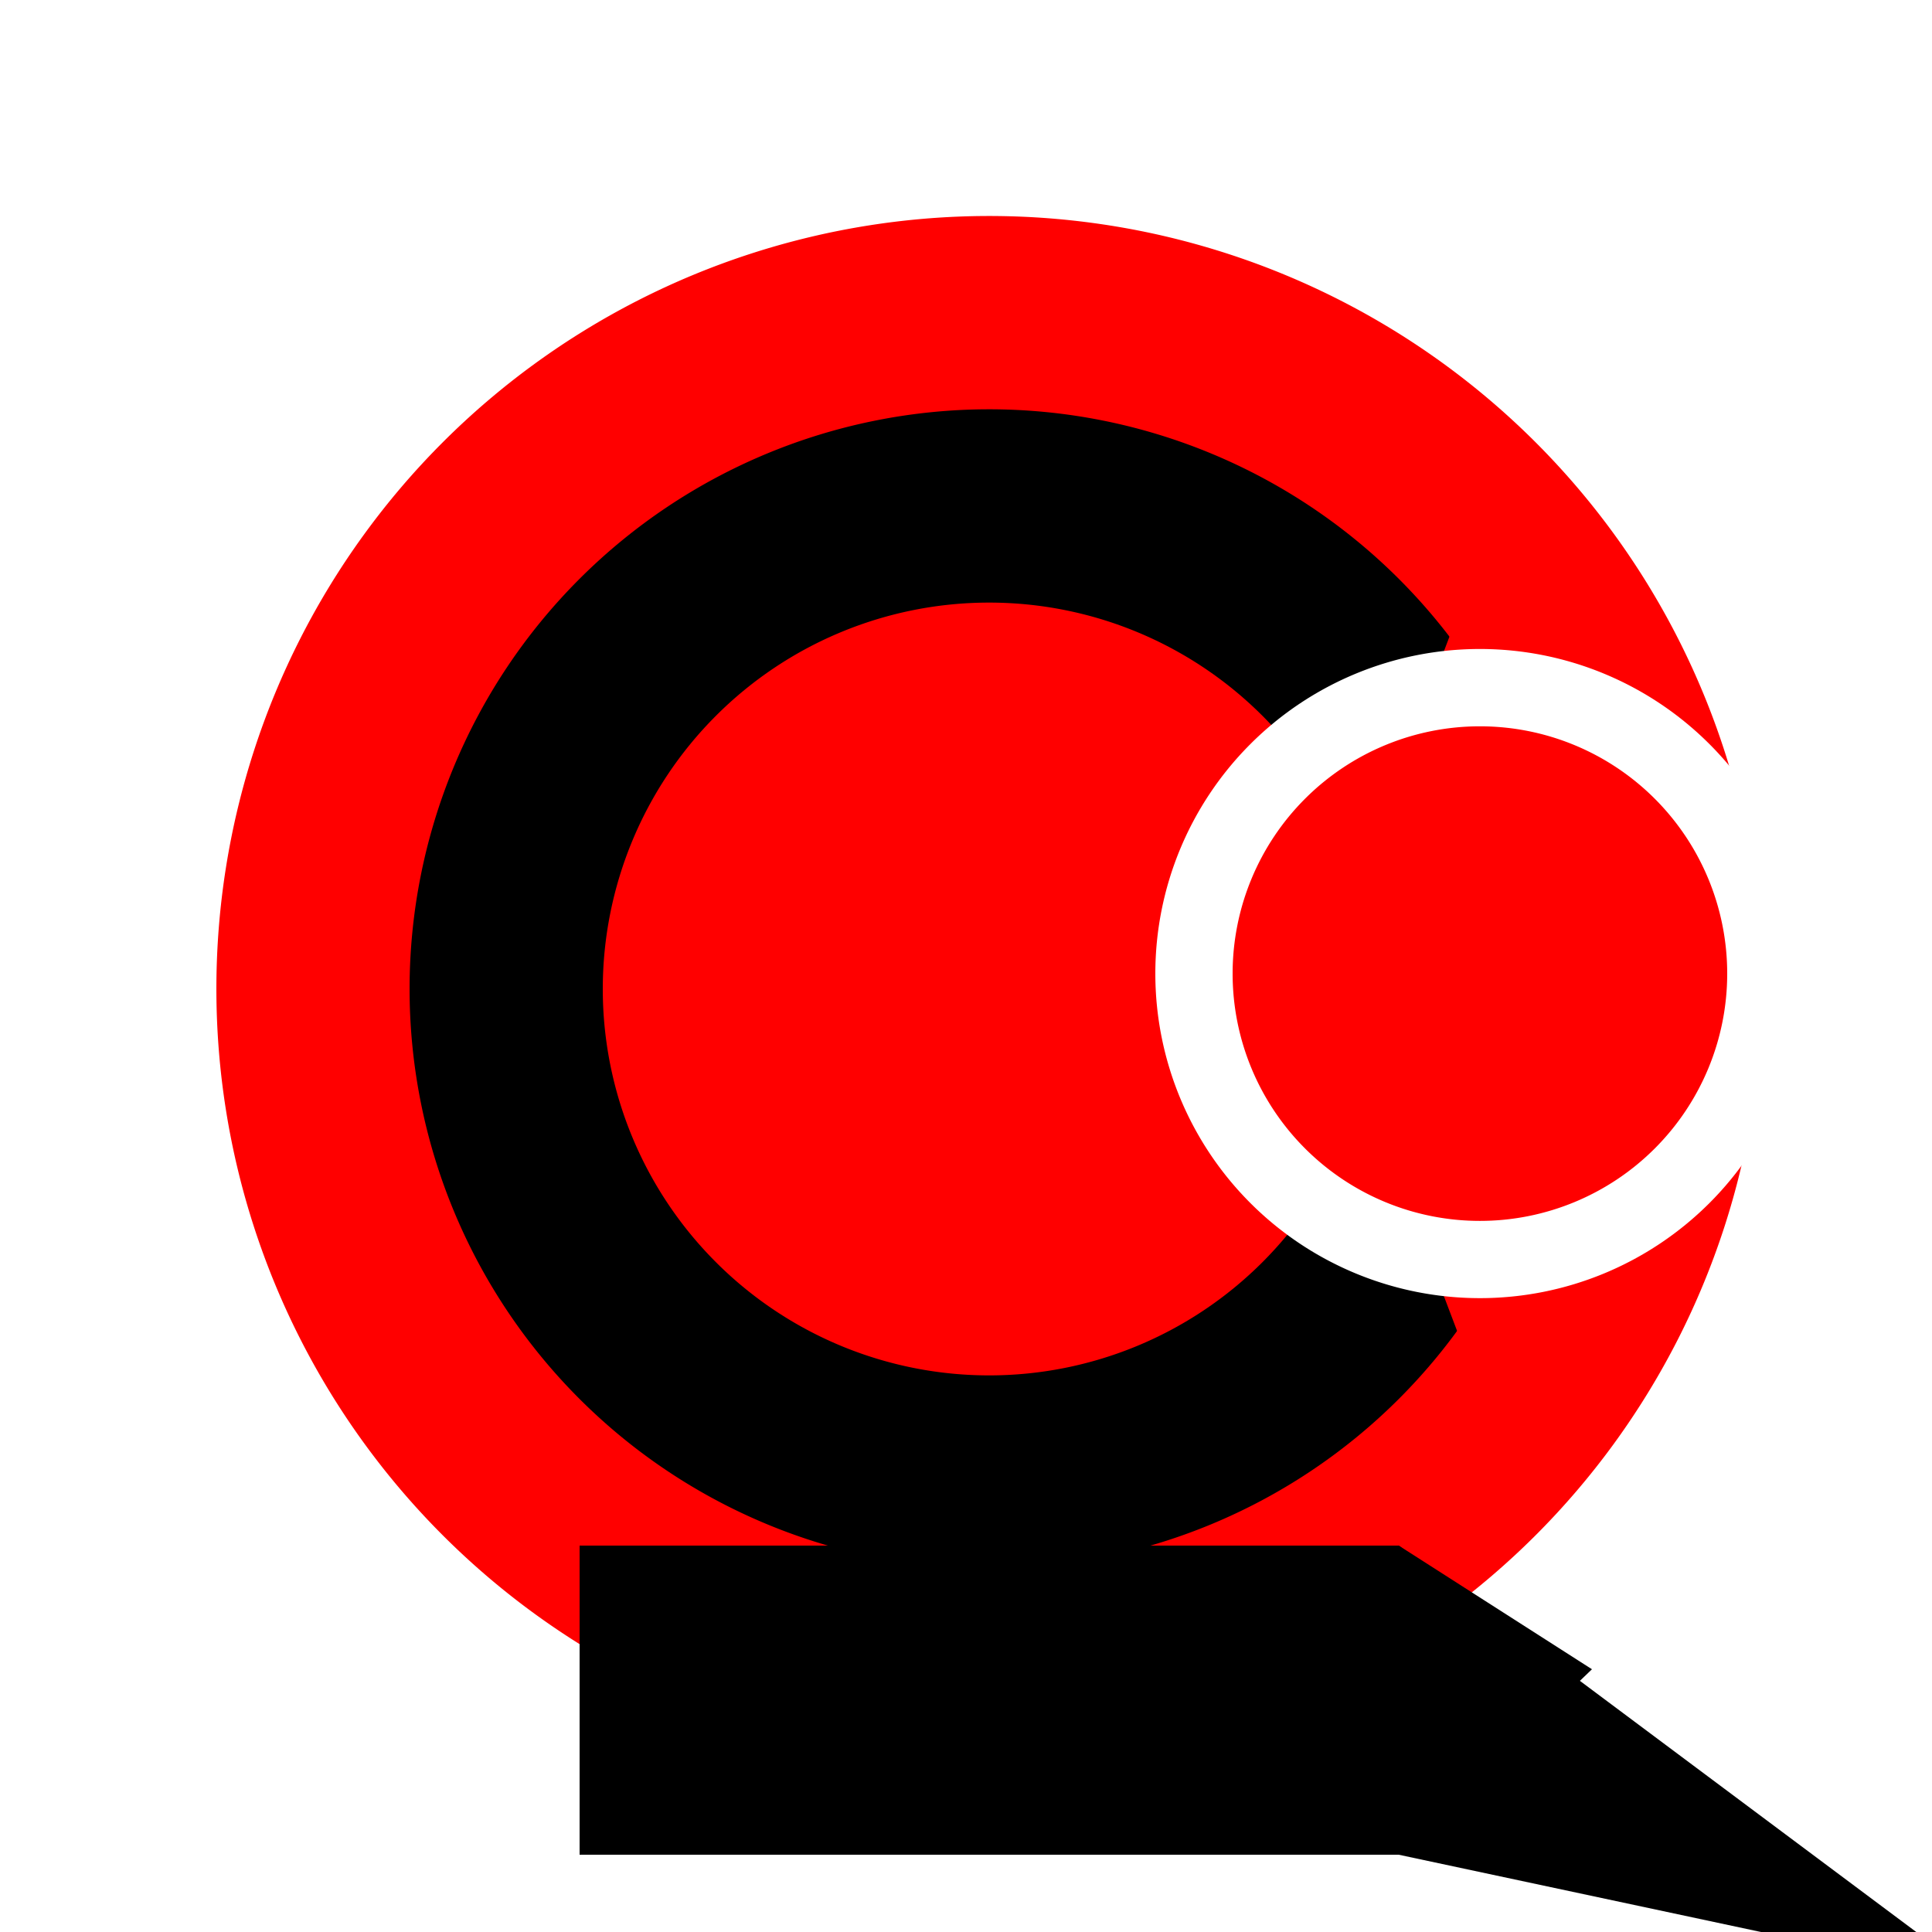 <!--

Generated by DrawGPT.
Free, open source, AI generated images in SVG, PNG, and HTML Canvas format.
https://drawgpt.ai

Created: 2023-10-29T23:27:56.250Z
Link: https://drawgpt.ai/prompt/115297/

-->
<svg xmlns="http://www.w3.org/2000/svg" xmlns:xlink="http://www.w3.org/1999/xlink" width="500" height="500"><defs/><g><rect fill="#FFFFFF" stroke="none" x="0" y="0" width="512" height="512"/><path fill="#FF0000" stroke="none" paint-order="stroke fill markers" d=" M 456 256 A 200 200 0 1 1 456 255.8"/><path fill="#000000" stroke="none" paint-order="stroke fill markers" d=" M 406 256 A 150 150 0 1 1 406 255.85"/><path fill="#FF0000" stroke="none" paint-order="stroke fill markers" d=" M 356 256 A 100 100 0 1 1 356 255.9"/><path fill="#FF0000" stroke="none" paint-order="stroke fill markers" d=" M 342 252 L 383 144 L 460 252 L 383 360 Z"/><path fill="#FFFFFF" stroke="none" paint-order="stroke fill markers" d=" M 467 252 A 84 84 0 1 1 467 251.916"/><path fill="#FF0000" stroke="none" paint-order="stroke fill markers" d=" M 447 252 A 64 64 0 1 1 447 251.936"/><path fill="#000000" stroke="none" paint-order="stroke fill markers" d=" M 150 400 L 150 480 L 362 480 L 412 432 L 362 400 Z"/><path fill="#000000" stroke="none" paint-order="stroke fill markers" d=" M 362 480 L 362 400 L 512 512 L 512 512 Z"/></g></svg>